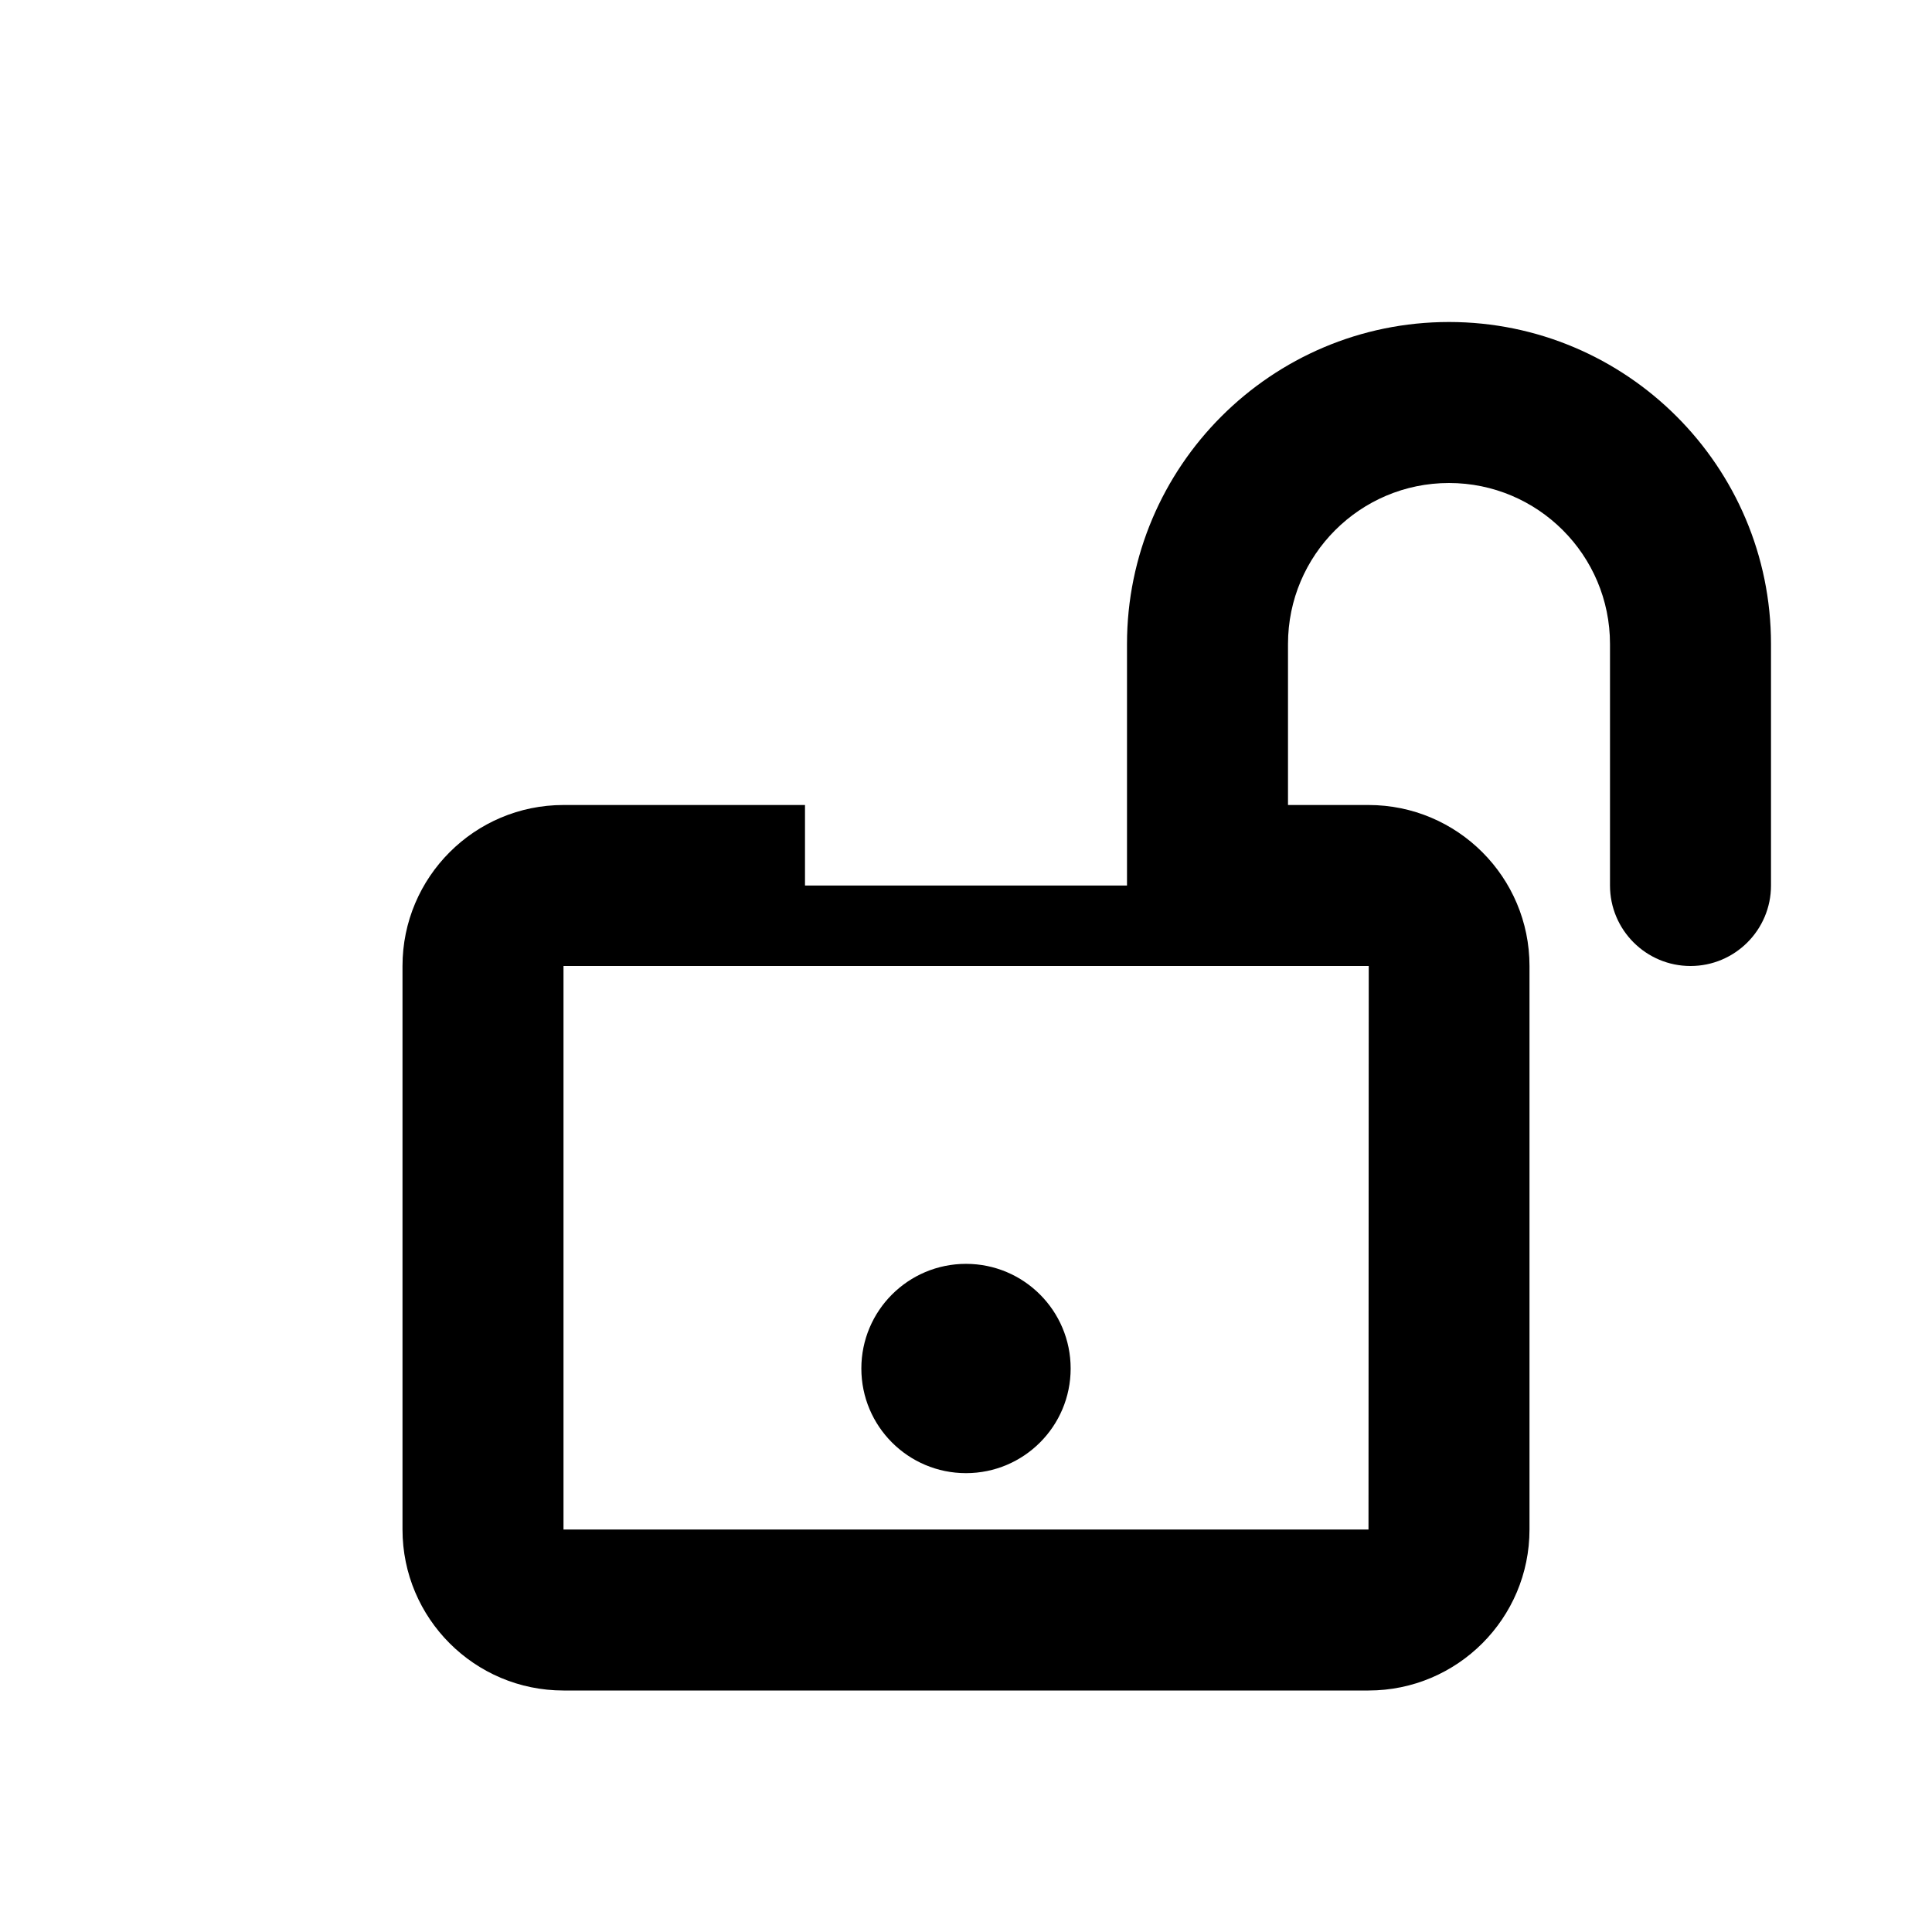 <?xml version="1.0" encoding="utf-8"?><!-- Скачано с сайта svg4.ru / Downloaded from svg4.ru -->
<svg fill="#000000" width="800px" height="800px" viewBox="0 0 24 24" version="1.2" baseProfile="tiny" xmlns="http://www.w3.org/2000/svg"><circle cx="12" cy="17" r="1.3"/><path d="M18 4c-2.206 0-4 1.794-4 4v3h-4v-1h-3c-1.104 0-2 .896-2 2v7c0 1.104.896 2 2 2h10c1.104 0 2-.896 2-2v-7c0-1.104-.896-2-2-2h-1v-2c0-1.104.896-2 2-2s2 .896 2 2v3c0 .552.448 1 1 1s1-.448 1-1v-3c0-2.206-1.794-4-4-4zm-1 15h-10v-7h10.003l-.003 7z"/></svg>